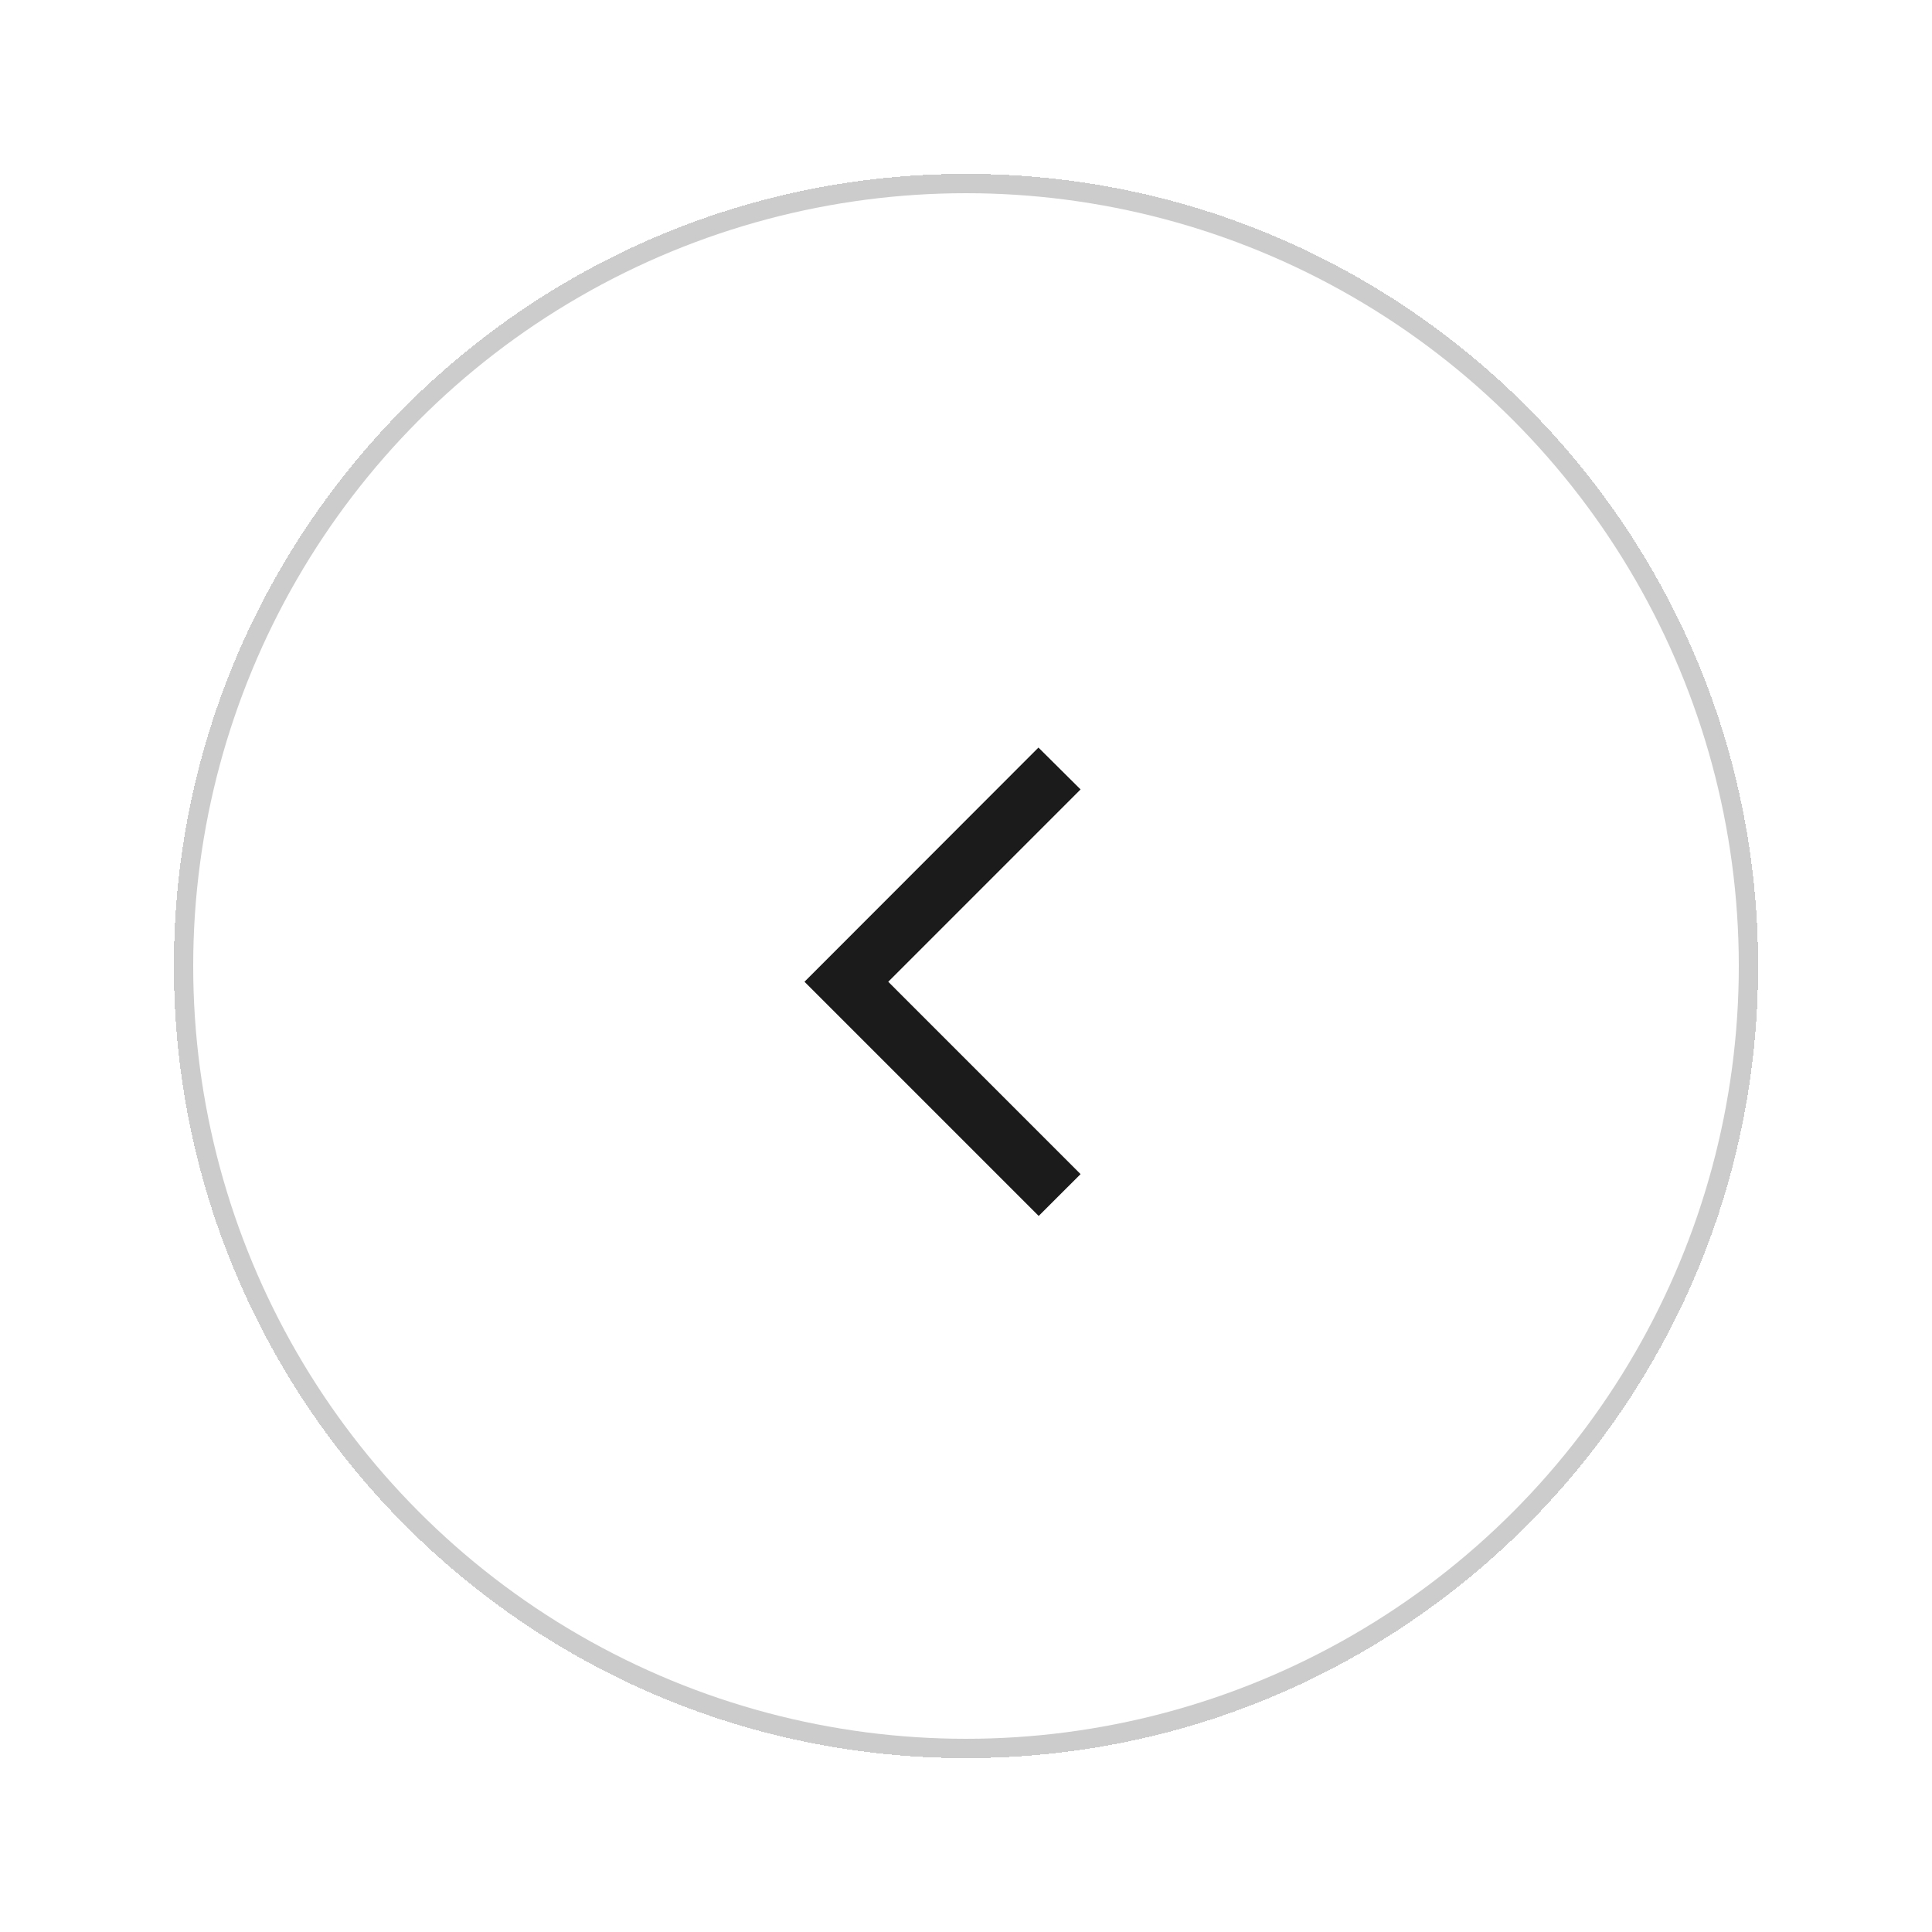 <svg width="50" height="50" viewBox="0 0 50 50" fill="none" xmlns="http://www.w3.org/2000/svg">
<g filter="url(#filter0_d_160_169)">
<path d="M45 21C45 9.954 36.046 1 25 1C13.954 1 5 9.954 5 21C5 32.046 13.954 41 25 41C36.046 41 45 32.046 45 21Z" stroke="#CCCCCC" shape-rendering="crispEdges"/>
<circle cx="20" cy="20" r="20" transform="matrix(-1 0 0 1 45 1)" fill="white"/>
<g clip-path="url(#clip0_160_169)">
<path d="M27.965 16.43L26.875 15.347L20.82 21.408L26.881 27.469L27.965 26.386L22.988 21.408L27.965 16.43Z" fill="#1C1B1B"/>
</g>
</g>
<defs>
<filter id="filter0_d_160_169" x="0.5" y="0.5" width="49" height="49" filterUnits="userSpaceOnUse" color-interpolation-filters="sRGB">
<feFlood flood-opacity="0" result="BackgroundImageFix"/>
<feColorMatrix in="SourceAlpha" type="matrix" values="0 0 0 0 0 0 0 0 0 0 0 0 0 0 0 0 0 0 127 0" result="hardAlpha"/>
<feOffset dy="4"/>
<feGaussianBlur stdDeviation="2"/>
<feComposite in2="hardAlpha" operator="out"/>
<feColorMatrix type="matrix" values="0 0 0 0 0 0 0 0 0 0 0 0 0 0 0 0 0 0 0.25 0"/>
<feBlend mode="normal" in2="BackgroundImageFix" result="effect1_dropShadow_160_169"/>
<feBlend mode="normal" in="SourceGraphic" in2="effect1_dropShadow_160_169" result="shape"/>
</filter>
<clipPath id="clip0_160_169">
<rect x="17.244" y="14.061" width="14.694" height="14.694" rx="7.347" fill="white"/>
</clipPath>
</defs>
</svg>
